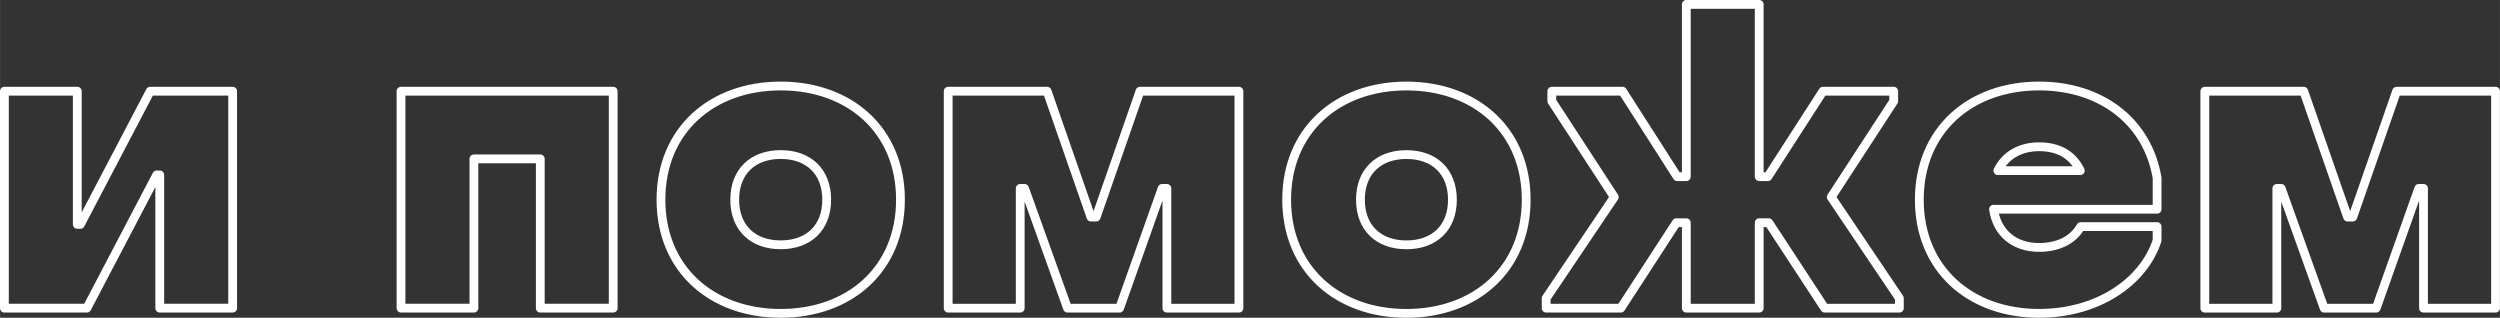 <?xml version="1.0" encoding="UTF-8"?> <!-- Creator: CorelDRAW 2019 (64-Bit) --> <svg xmlns="http://www.w3.org/2000/svg" xmlns:xlink="http://www.w3.org/1999/xlink" xmlns:xodm="http://www.corel.com/coreldraw/odm/2003" xml:space="preserve" width="150.401mm" height="19.116mm" style="shape-rendering:geometricPrecision; text-rendering:geometricPrecision; image-rendering:optimizeQuality; fill-rule:evenodd; clip-rule:evenodd" viewBox="0 0 991.55 126.03"><rect x="0" y="0" width="991.55" height="126.03" fill="#333333" stroke="none"/> <defs> <style type="text/css"> <![CDATA[ .str0 {stroke:white;stroke-width:3.49;stroke-linecap:round;stroke-linejoin:round;stroke-miterlimit:22.926} .fil0 {fill:none;fill-rule:nonzero} ]]> </style> </defs> <g id="Слой_x0020_1">  <path class="fil0 str0" d="M1.74 122.22l32.7 0 27.71 -52.84 1.2 0 0 52.84 28.91 0 0 -86.05 -32.7 0 -27.71 52.84 -1.21 0 0 -52.84 -28.91 0 0 86.05zm212.55 0l28.91 0 0 -86.05 -84.16 0 0 86.05 28.91 0 0 -59.2 26.33 0 0 59.2zm95.35 2.07c27.37,0 47.5,-17.56 47.5,-45.09 0,-27.54 -20.14,-45.09 -47.5,-45.09 -27.37,0 -47.5,17.56 -47.5,45.09 0,27.54 20.14,45.09 47.5,45.09zm0 -62.99c11.01,0 18.24,6.71 18.24,17.9 0,11.19 -7.23,17.9 -18.24,17.9 -11.02,0 -18.24,-6.71 -18.24,-17.9 0,-11.19 7.23,-17.9 18.24,-17.9zm113.76 60.93l20.65 0 16.87 -47.5 1.89 0 0 47.5 28.57 0 0 -86.05 -39.24 0 -17.38 49.91 -2.07 0 -17.38 -49.91 -39.24 0 0 86.05 28.57 0 0 -47.5 1.72 0 17.04 47.5zm134.42 2.07c27.37,0 47.5,-17.56 47.5,-45.09 0,-27.54 -20.14,-45.09 -47.5,-45.09 -27.37,0 -47.5,17.56 -47.5,45.09 0,27.54 20.14,45.09 47.5,45.09zm0 -62.99c11.01,0 18.24,6.71 18.24,17.9 0,11.19 -7.23,17.9 -18.24,17.9 -11.02,0 -18.24,-6.71 -18.24,-17.9 0,-11.19 7.23,-17.9 18.24,-17.9zm139.92 27.02l3.79 0 22.2 33.9 29.6 0 0 -3.96 -27.02 -40.1 24.78 -38.04 0 -3.96 -28.05 0 -21.86 33.9 -3.44 0 0 -68.33 -28.91 0 0 68.33 -3.61 0 -21.69 -33.9 -28.05 0 0 3.96 24.78 38.04 -27.02 40.1 0 3.96 29.6 0 22.03 -33.9 3.96 0 0 33.9 28.91 0 0 -33.9zm127.53 1.55c-3.27,5.68 -9.47,8.26 -16.52,8.26 -9.81,0 -16.69,-5.68 -18.07,-15.15l64.88 0 0 -12.39c-3.79,-22.55 -22.37,-36.49 -46.81,-36.49 -27.37,0 -47.5,17.56 -47.5,45.09 0,27.54 20.14,45.09 47.5,45.09 23.41,0 41.48,-12.56 46.81,-28.91l0 -5.51 -30.29 0zm-16.52 -31.67c8.09,0 13.42,3.44 16.35,9.47l-32.7 0c2.93,-6.02 8.78,-9.47 16.35,-9.47zm113.07 64.02l20.65 0 16.87 -47.5 1.89 0 0 47.5 28.57 0 0 -86.05 -39.24 0 -17.38 49.91 -2.07 0 -17.38 -49.91 -39.24 0 0 86.05 28.57 0 0 -47.5 1.72 0 17.04 47.5z"></path> </g> </svg> 